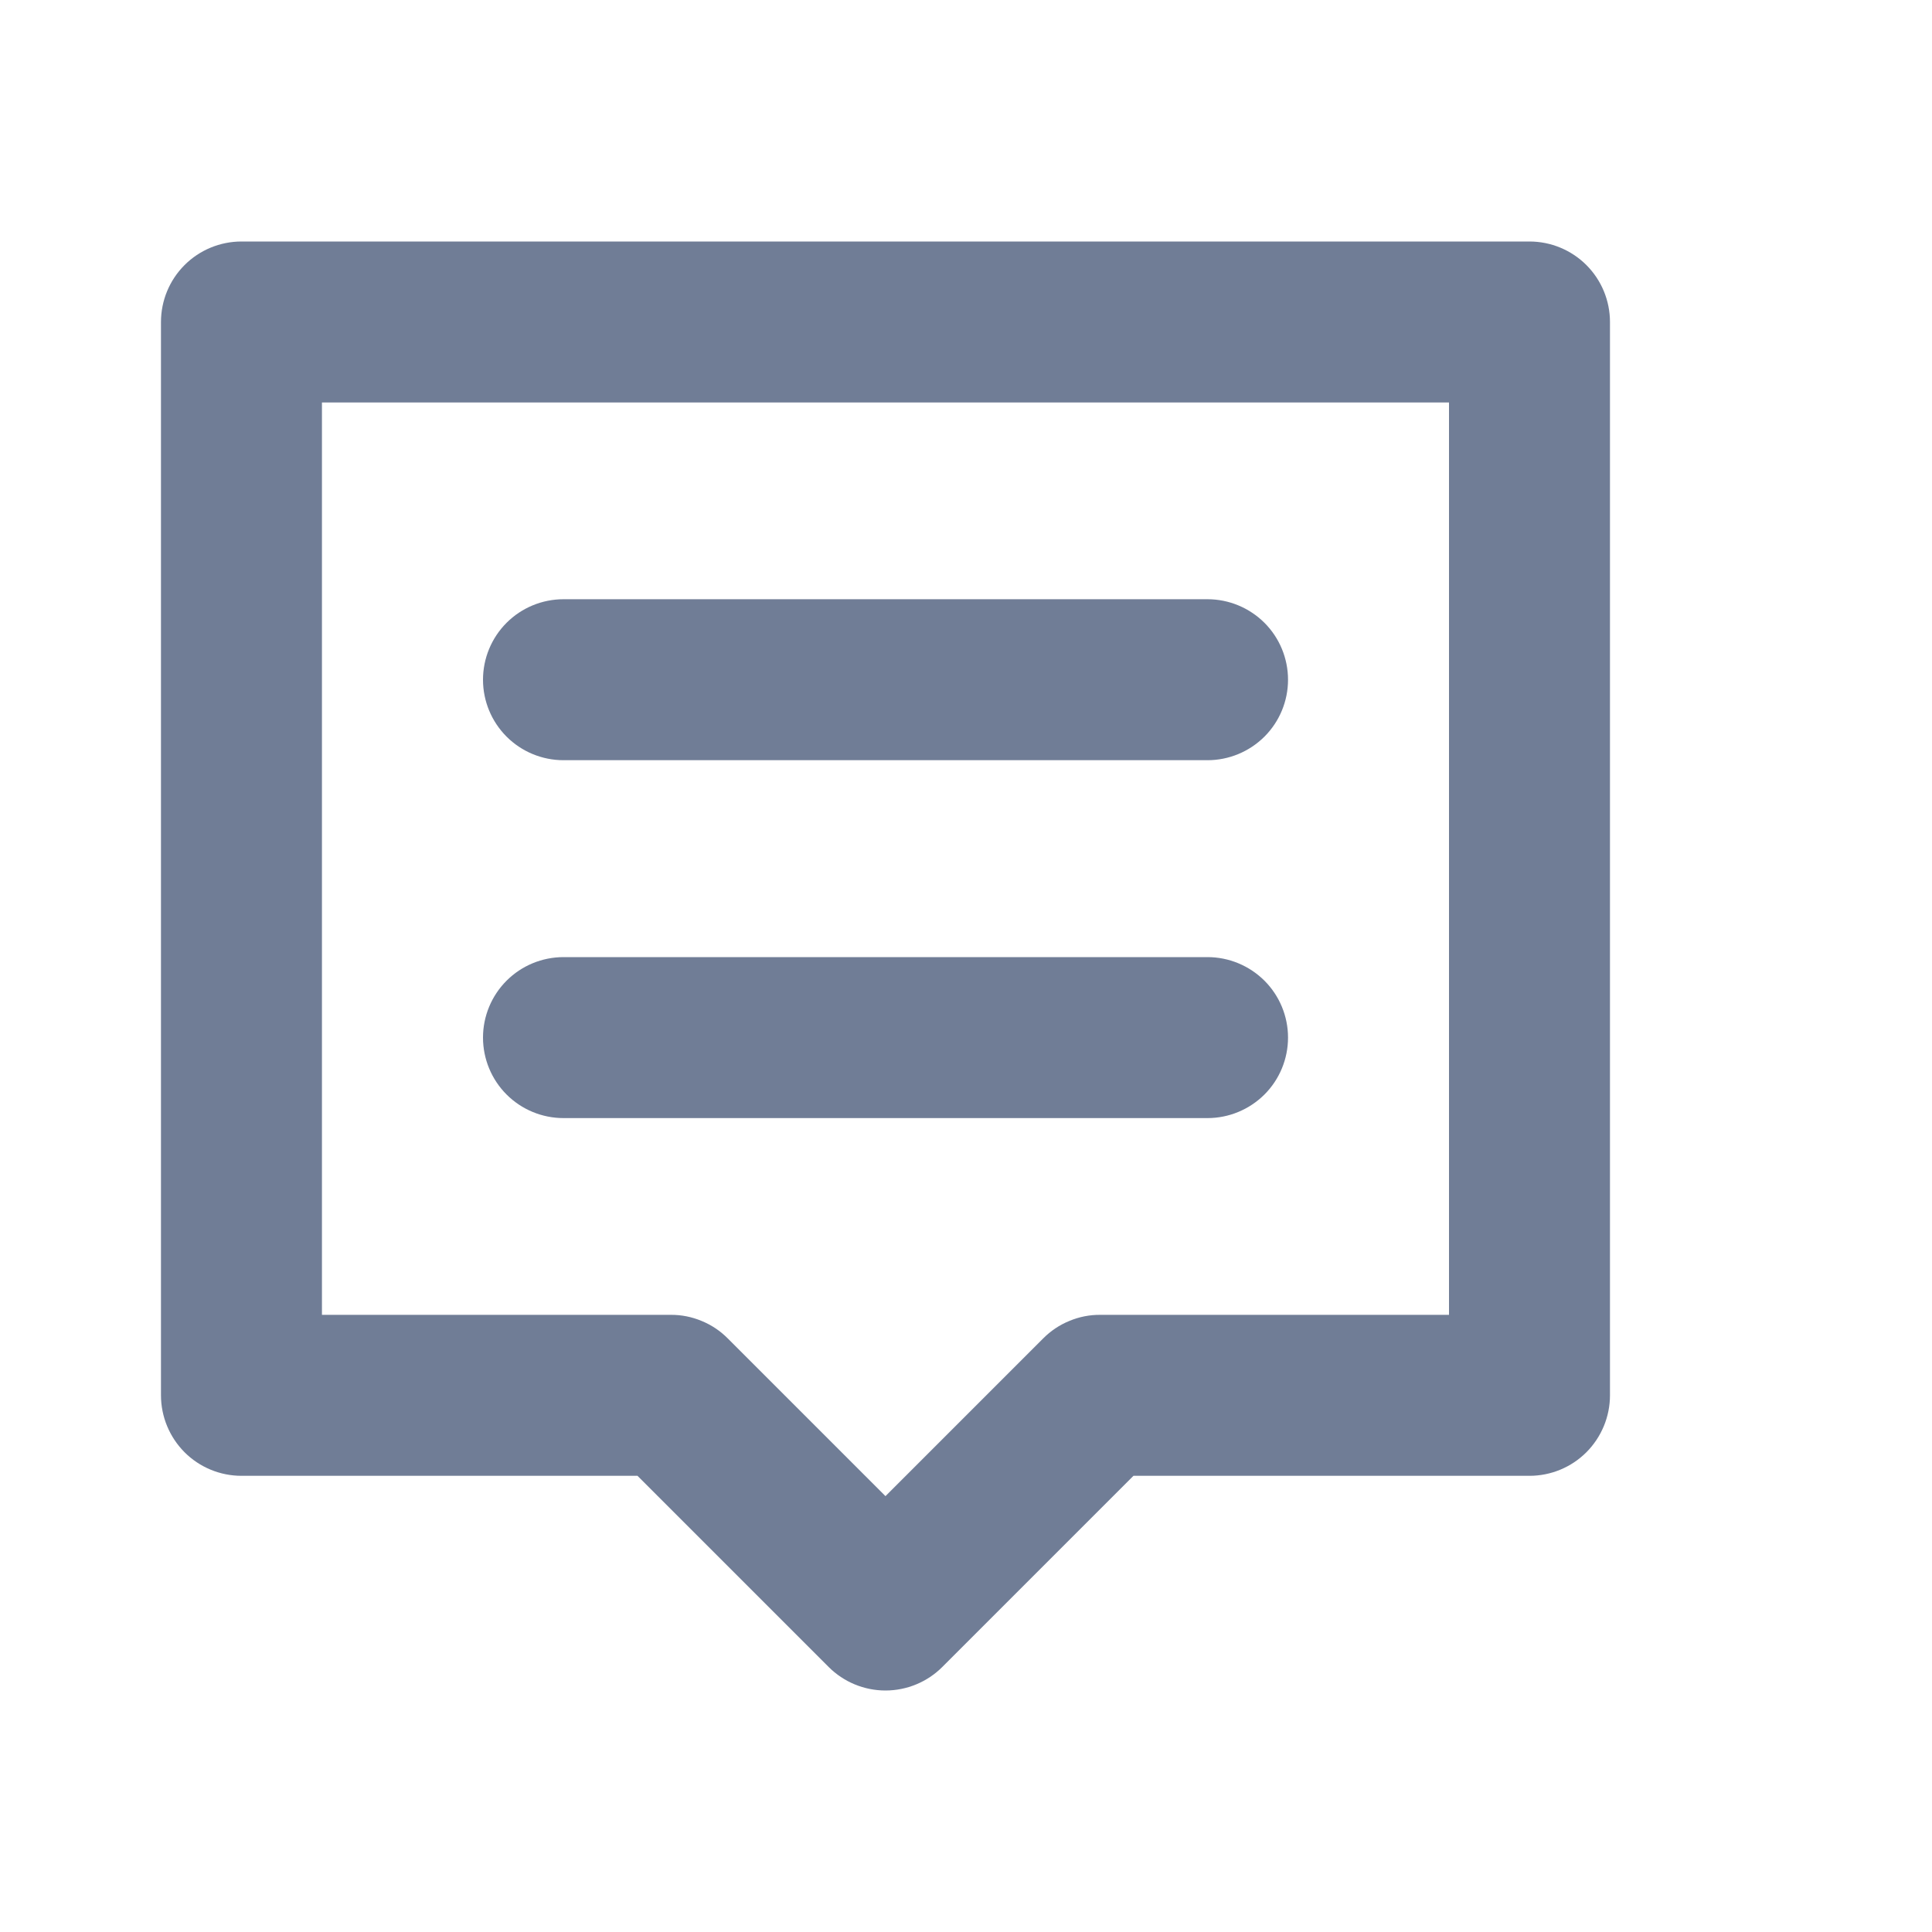 <?xml version="1.0" encoding="UTF-8"?> <svg xmlns="http://www.w3.org/2000/svg" width="25" height="25" viewBox="0 0 25 25" fill="none"> <path d="M11.458 21.875C11.182 21.875 10.917 21.765 10.722 21.57L8.249 19.097H3.125C2.848 19.097 2.583 18.987 2.388 18.792C2.193 18.596 2.083 18.331 2.083 18.055V4.167C2.083 3.89 2.193 3.625 2.388 3.43C2.583 3.235 2.848 3.125 3.125 3.125H19.791C20.068 3.125 20.333 3.235 20.528 3.43C20.723 3.625 20.833 3.89 20.833 4.167V18.055C20.833 18.331 20.723 18.596 20.528 18.792C20.333 18.987 20.068 19.097 19.791 19.097H14.667L12.194 21.57C11.999 21.765 11.734 21.875 11.458 21.875V21.875ZM4.166 17.014H8.68C8.817 17.013 8.952 17.04 9.079 17.093C9.206 17.145 9.321 17.222 9.417 17.319L11.458 19.36L13.499 17.319C13.595 17.222 13.71 17.145 13.837 17.093C13.963 17.04 14.099 17.013 14.236 17.014H18.75V5.208H4.166V17.014Z" fill="#707D96"></path> <path d="M15.625 9.837H7.292C7.015 9.837 6.75 9.727 6.555 9.532C6.36 9.337 6.25 9.072 6.25 8.796C6.25 8.519 6.36 8.254 6.555 8.059C6.75 7.864 7.015 7.754 7.292 7.754H15.625C15.901 7.754 16.166 7.864 16.362 8.059C16.557 8.254 16.667 8.519 16.667 8.796C16.667 9.072 16.557 9.337 16.362 9.532C16.166 9.727 15.901 9.837 15.625 9.837Z" fill="#707D96"></path> <path d="M15.625 14.468H7.292C7.015 14.468 6.75 14.358 6.555 14.163C6.36 13.968 6.25 13.703 6.25 13.426C6.25 13.15 6.36 12.885 6.555 12.69C6.75 12.495 7.015 12.385 7.292 12.385H15.625C15.901 12.385 16.166 12.495 16.362 12.69C16.557 12.885 16.667 13.15 16.667 13.426C16.667 13.703 16.557 13.968 16.362 14.163C16.166 14.358 15.901 14.468 15.625 14.468Z" fill="#707D96"></path> </svg> 